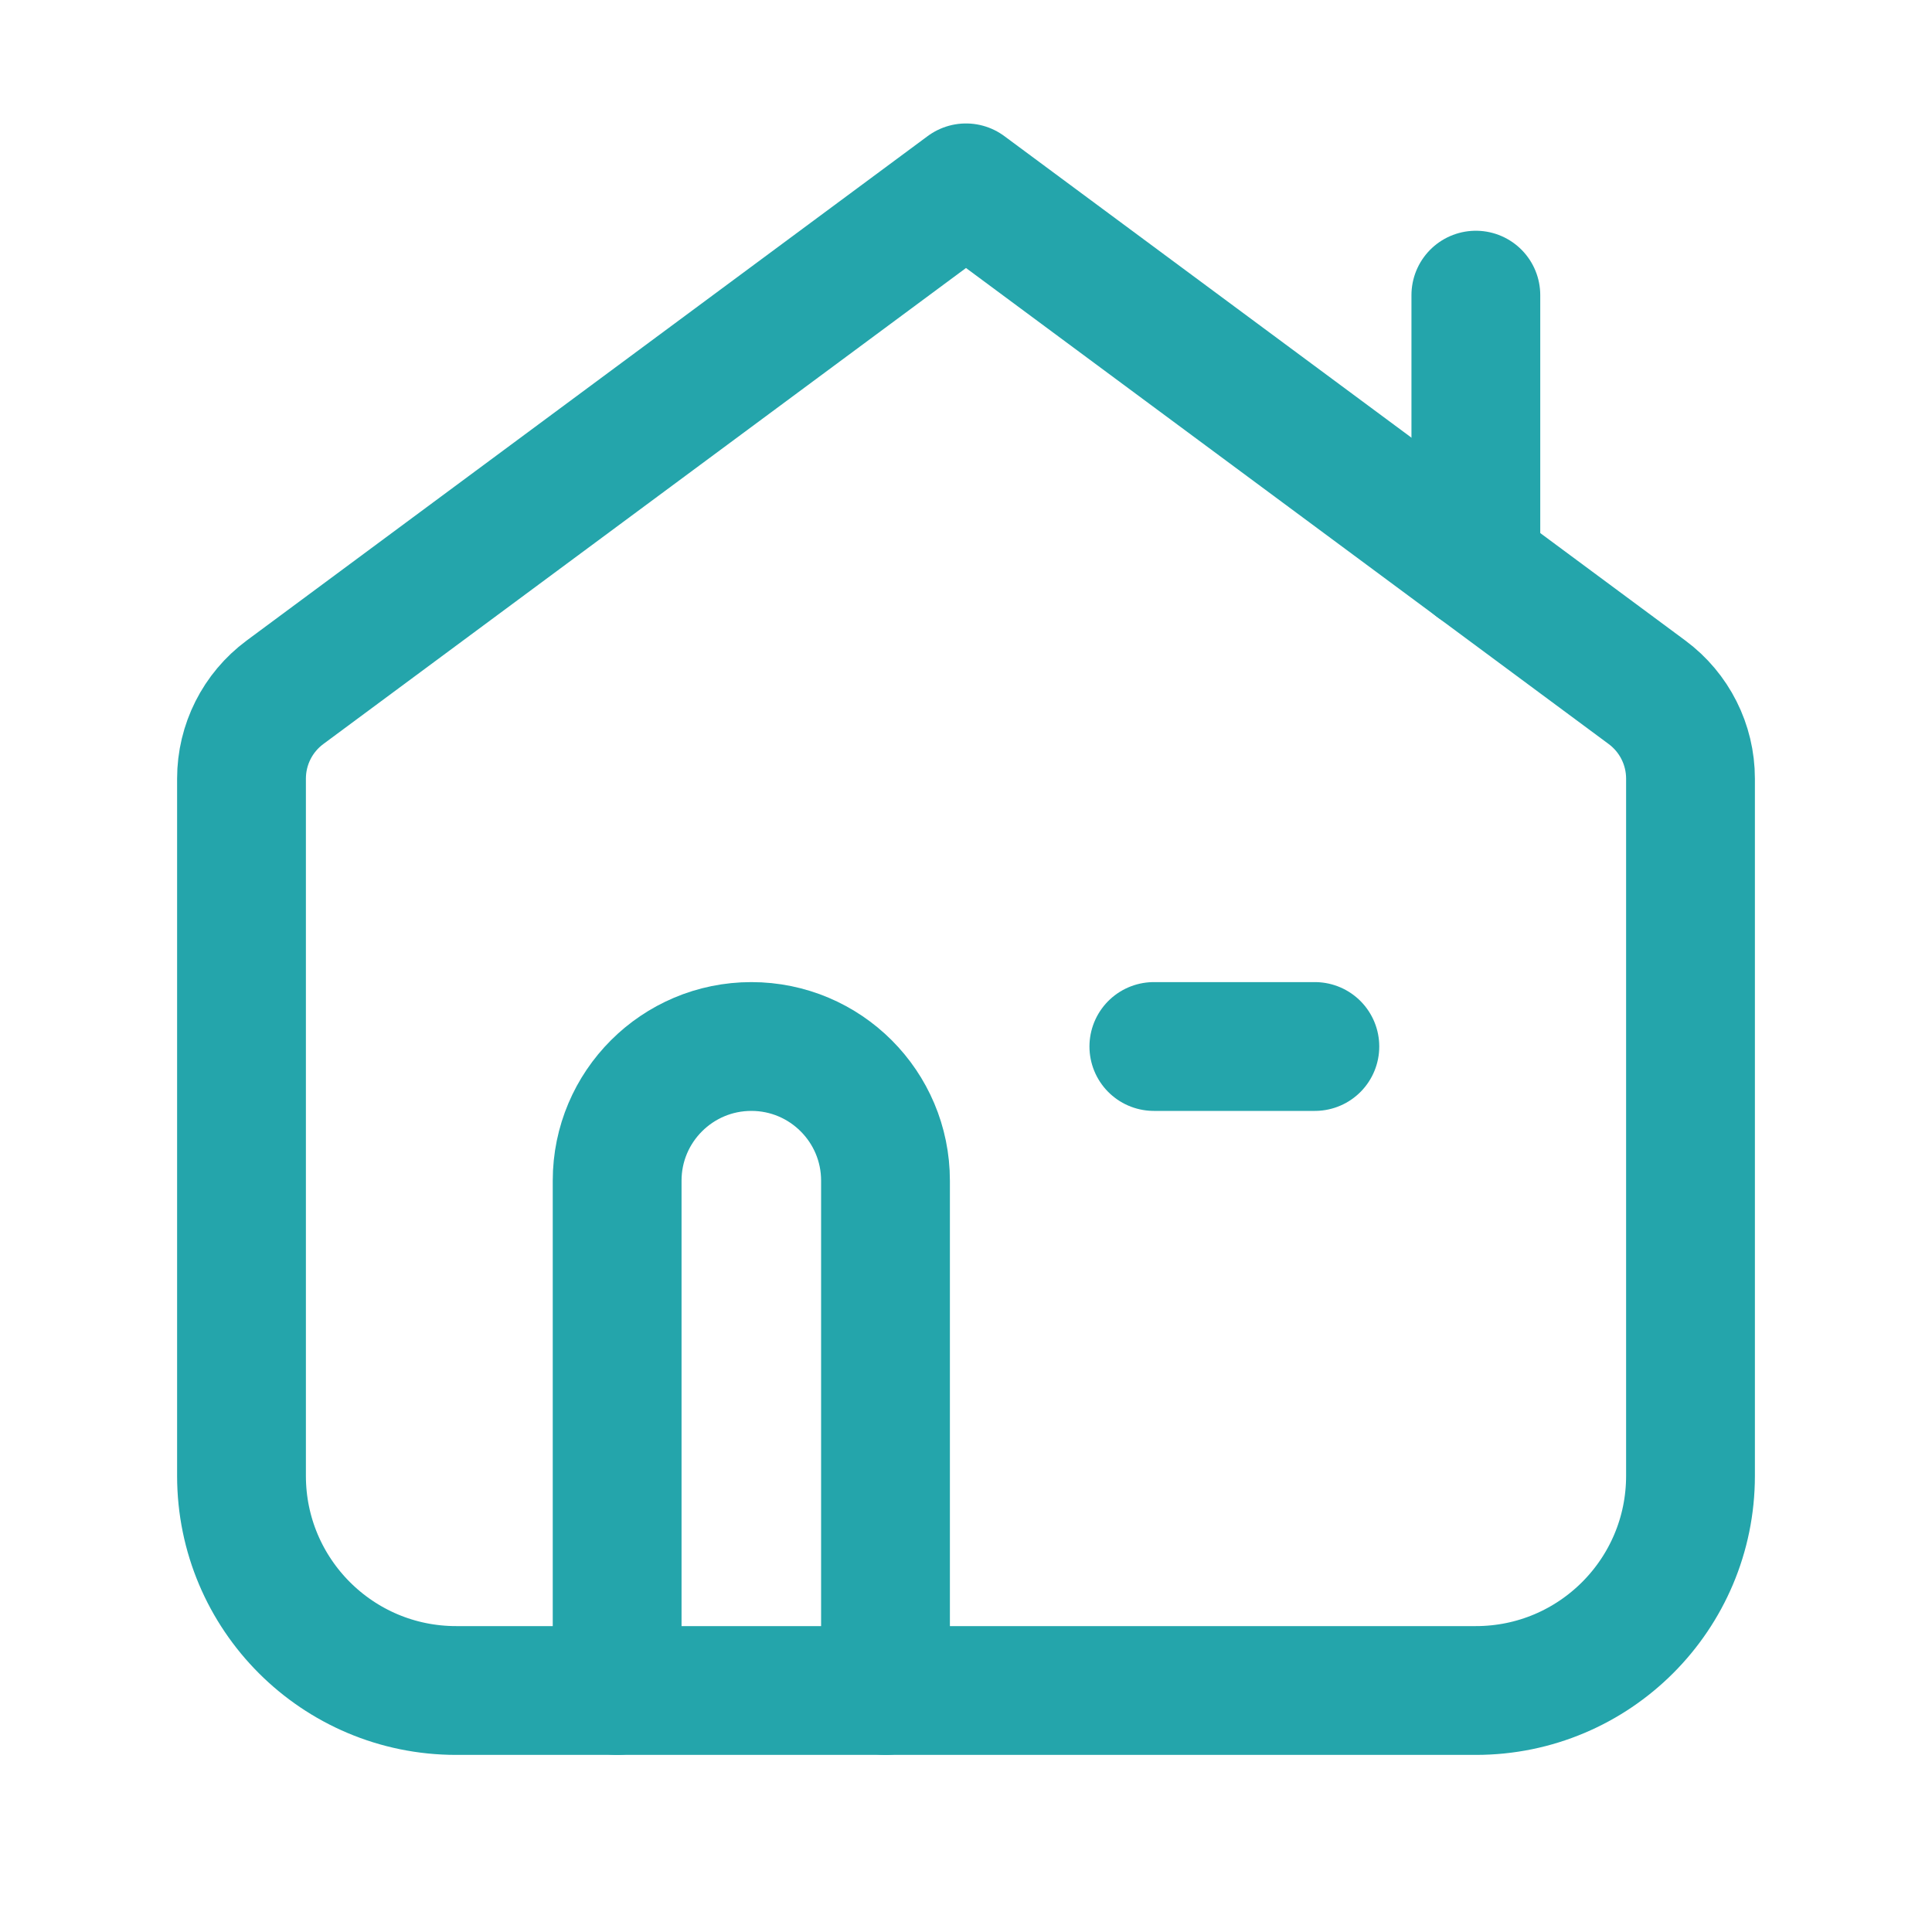 <?xml version="1.0" encoding="UTF-8"?> <svg xmlns="http://www.w3.org/2000/svg" width="30" height="30" viewBox="0 0 30 30" fill="none"><path d="M9.583 26.25V18.333C9.583 17.183 10.517 16.25 11.667 16.25C12.817 16.25 13.75 17.183 13.75 18.333V26.25" stroke="#24A5AB" stroke-width="2" stroke-linecap="round" stroke-linejoin="round"></path><path d="M17.917 16.25H20.417" stroke="#24A5AB" stroke-width="2" stroke-linecap="round" stroke-linejoin="round"></path><path d="M4.425 10.75L15 2.917L25.575 10.75C26 11.065 26.25 11.562 26.25 12.09V22.917C26.25 24.758 24.758 26.25 22.917 26.25H7.083C5.242 26.25 3.75 24.758 3.75 22.917V12.09C3.75 11.562 4 11.065 4.425 10.75Z" stroke="#24A5AB" stroke-width="2" stroke-linecap="round" stroke-linejoin="round"></path><path d="M22.917 4.583V8.782" stroke="#24A5AB" stroke-width="2" stroke-linecap="round" stroke-linejoin="round"></path></svg> 